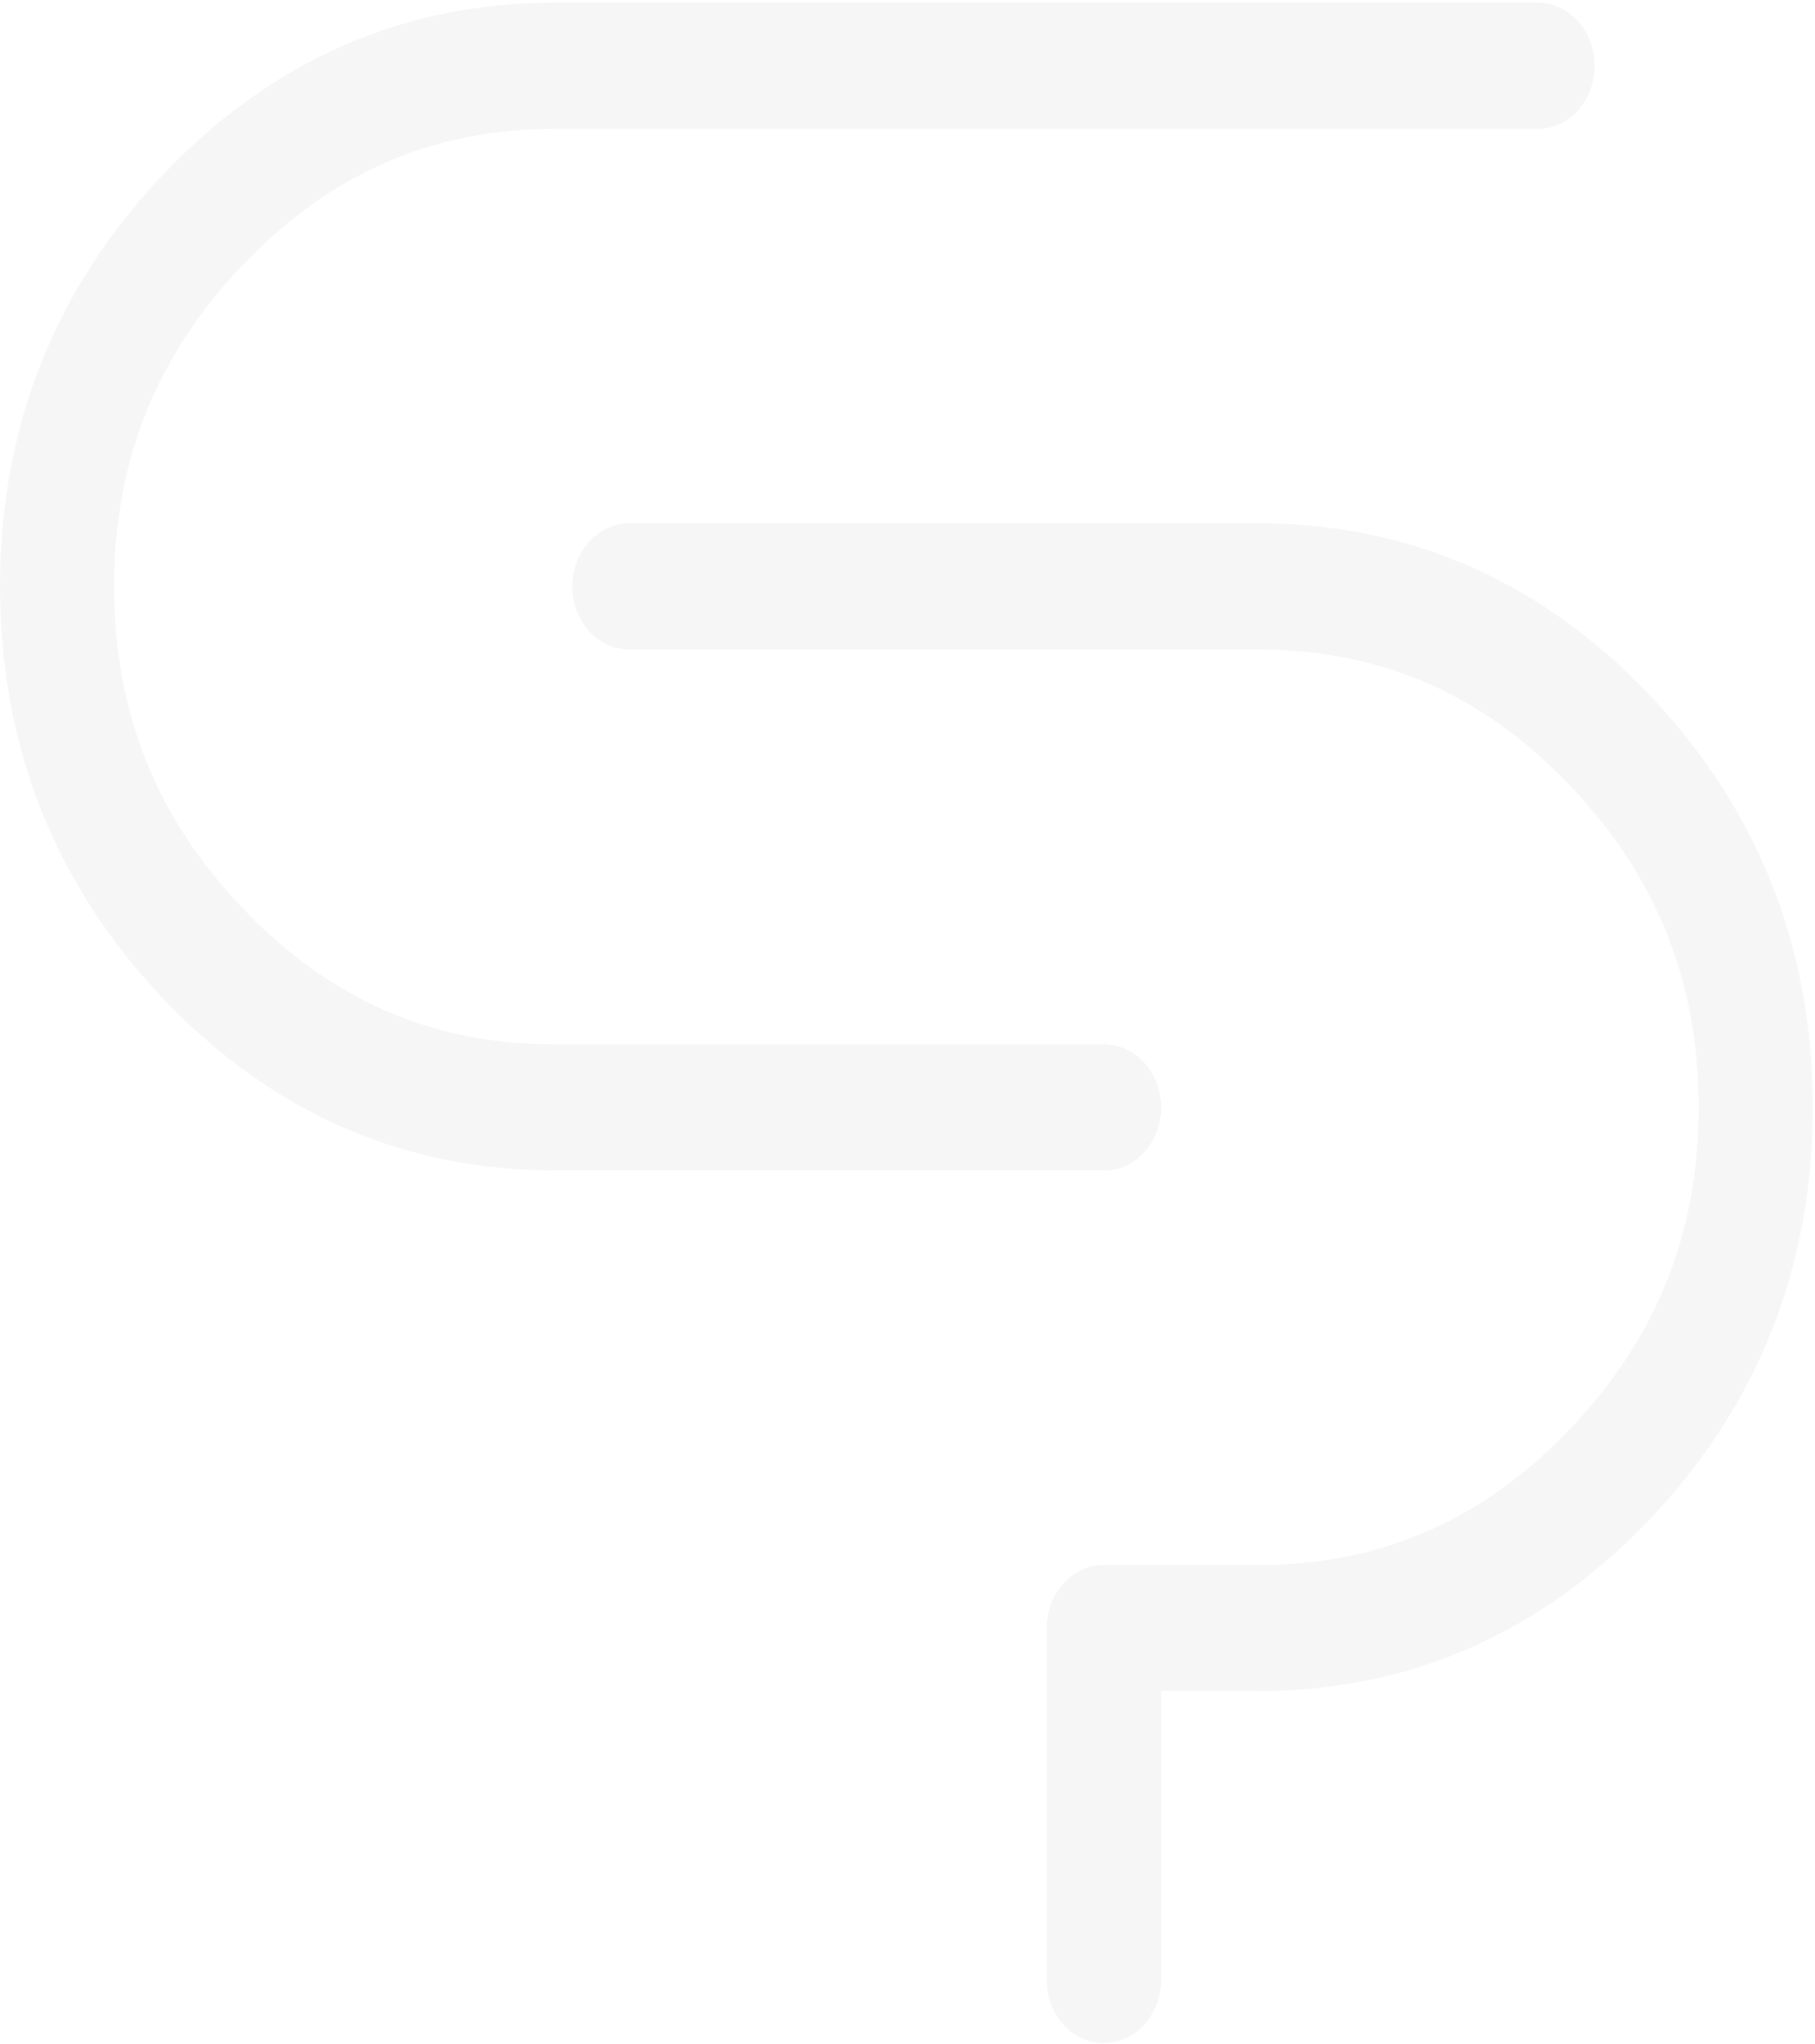<svg width="460" height="518" viewBox="0 0 460 518" fill="none" xmlns="http://www.w3.org/2000/svg">
<path d="M279.791 517.761C271.777 517.761 265.299 510.611 265.299 501.766V412.575C265.299 403.73 271.777 396.58 279.791 396.58H318.897C349.894 396.58 375.757 385.299 397.925 362.101C419.854 339.114 430.506 312.421 430.506 280.59C430.506 248.758 419.854 222.065 397.925 199.078C375.805 175.88 349.942 164.599 318.897 164.599H159.544C151.531 164.599 145.053 157.449 145.053 148.604C145.053 139.759 151.531 132.609 159.544 132.609H318.897C357.14 132.609 390.44 147.174 417.838 175.88C445.429 204.798 459.44 240.019 459.44 280.59C459.44 321.16 445.429 356.328 417.886 385.246C390.44 413.952 357.188 428.517 318.945 428.517H294.281V501.713C294.281 510.558 287.804 517.708 279.791 517.708V517.761Z" fill="#4C4C4C" fill-opacity="0.05"/>
<path d="M279.791 296.586H140.543C102.3 296.586 69 282.021 41.601 253.314C14.011 224.396 0 189.175 0 148.605C0 108.035 14.011 72.867 41.601 43.949C69.048 15.242 102.3 0.677 140.543 0.677H389.672C397.686 0.677 404.163 7.827 404.163 16.672C404.163 25.517 397.686 32.667 389.672 32.667H140.543C109.546 32.667 83.683 43.949 61.514 67.147C39.586 90.133 28.934 116.827 28.934 148.658C28.934 180.489 39.586 207.183 61.514 230.169C83.635 253.367 109.498 264.648 140.543 264.648H279.791C287.804 264.648 294.282 271.799 294.282 280.644C294.282 289.488 287.804 296.639 279.791 296.639V296.586Z" fill="#4C4C4C" fill-opacity="0.05"/>
</svg>
